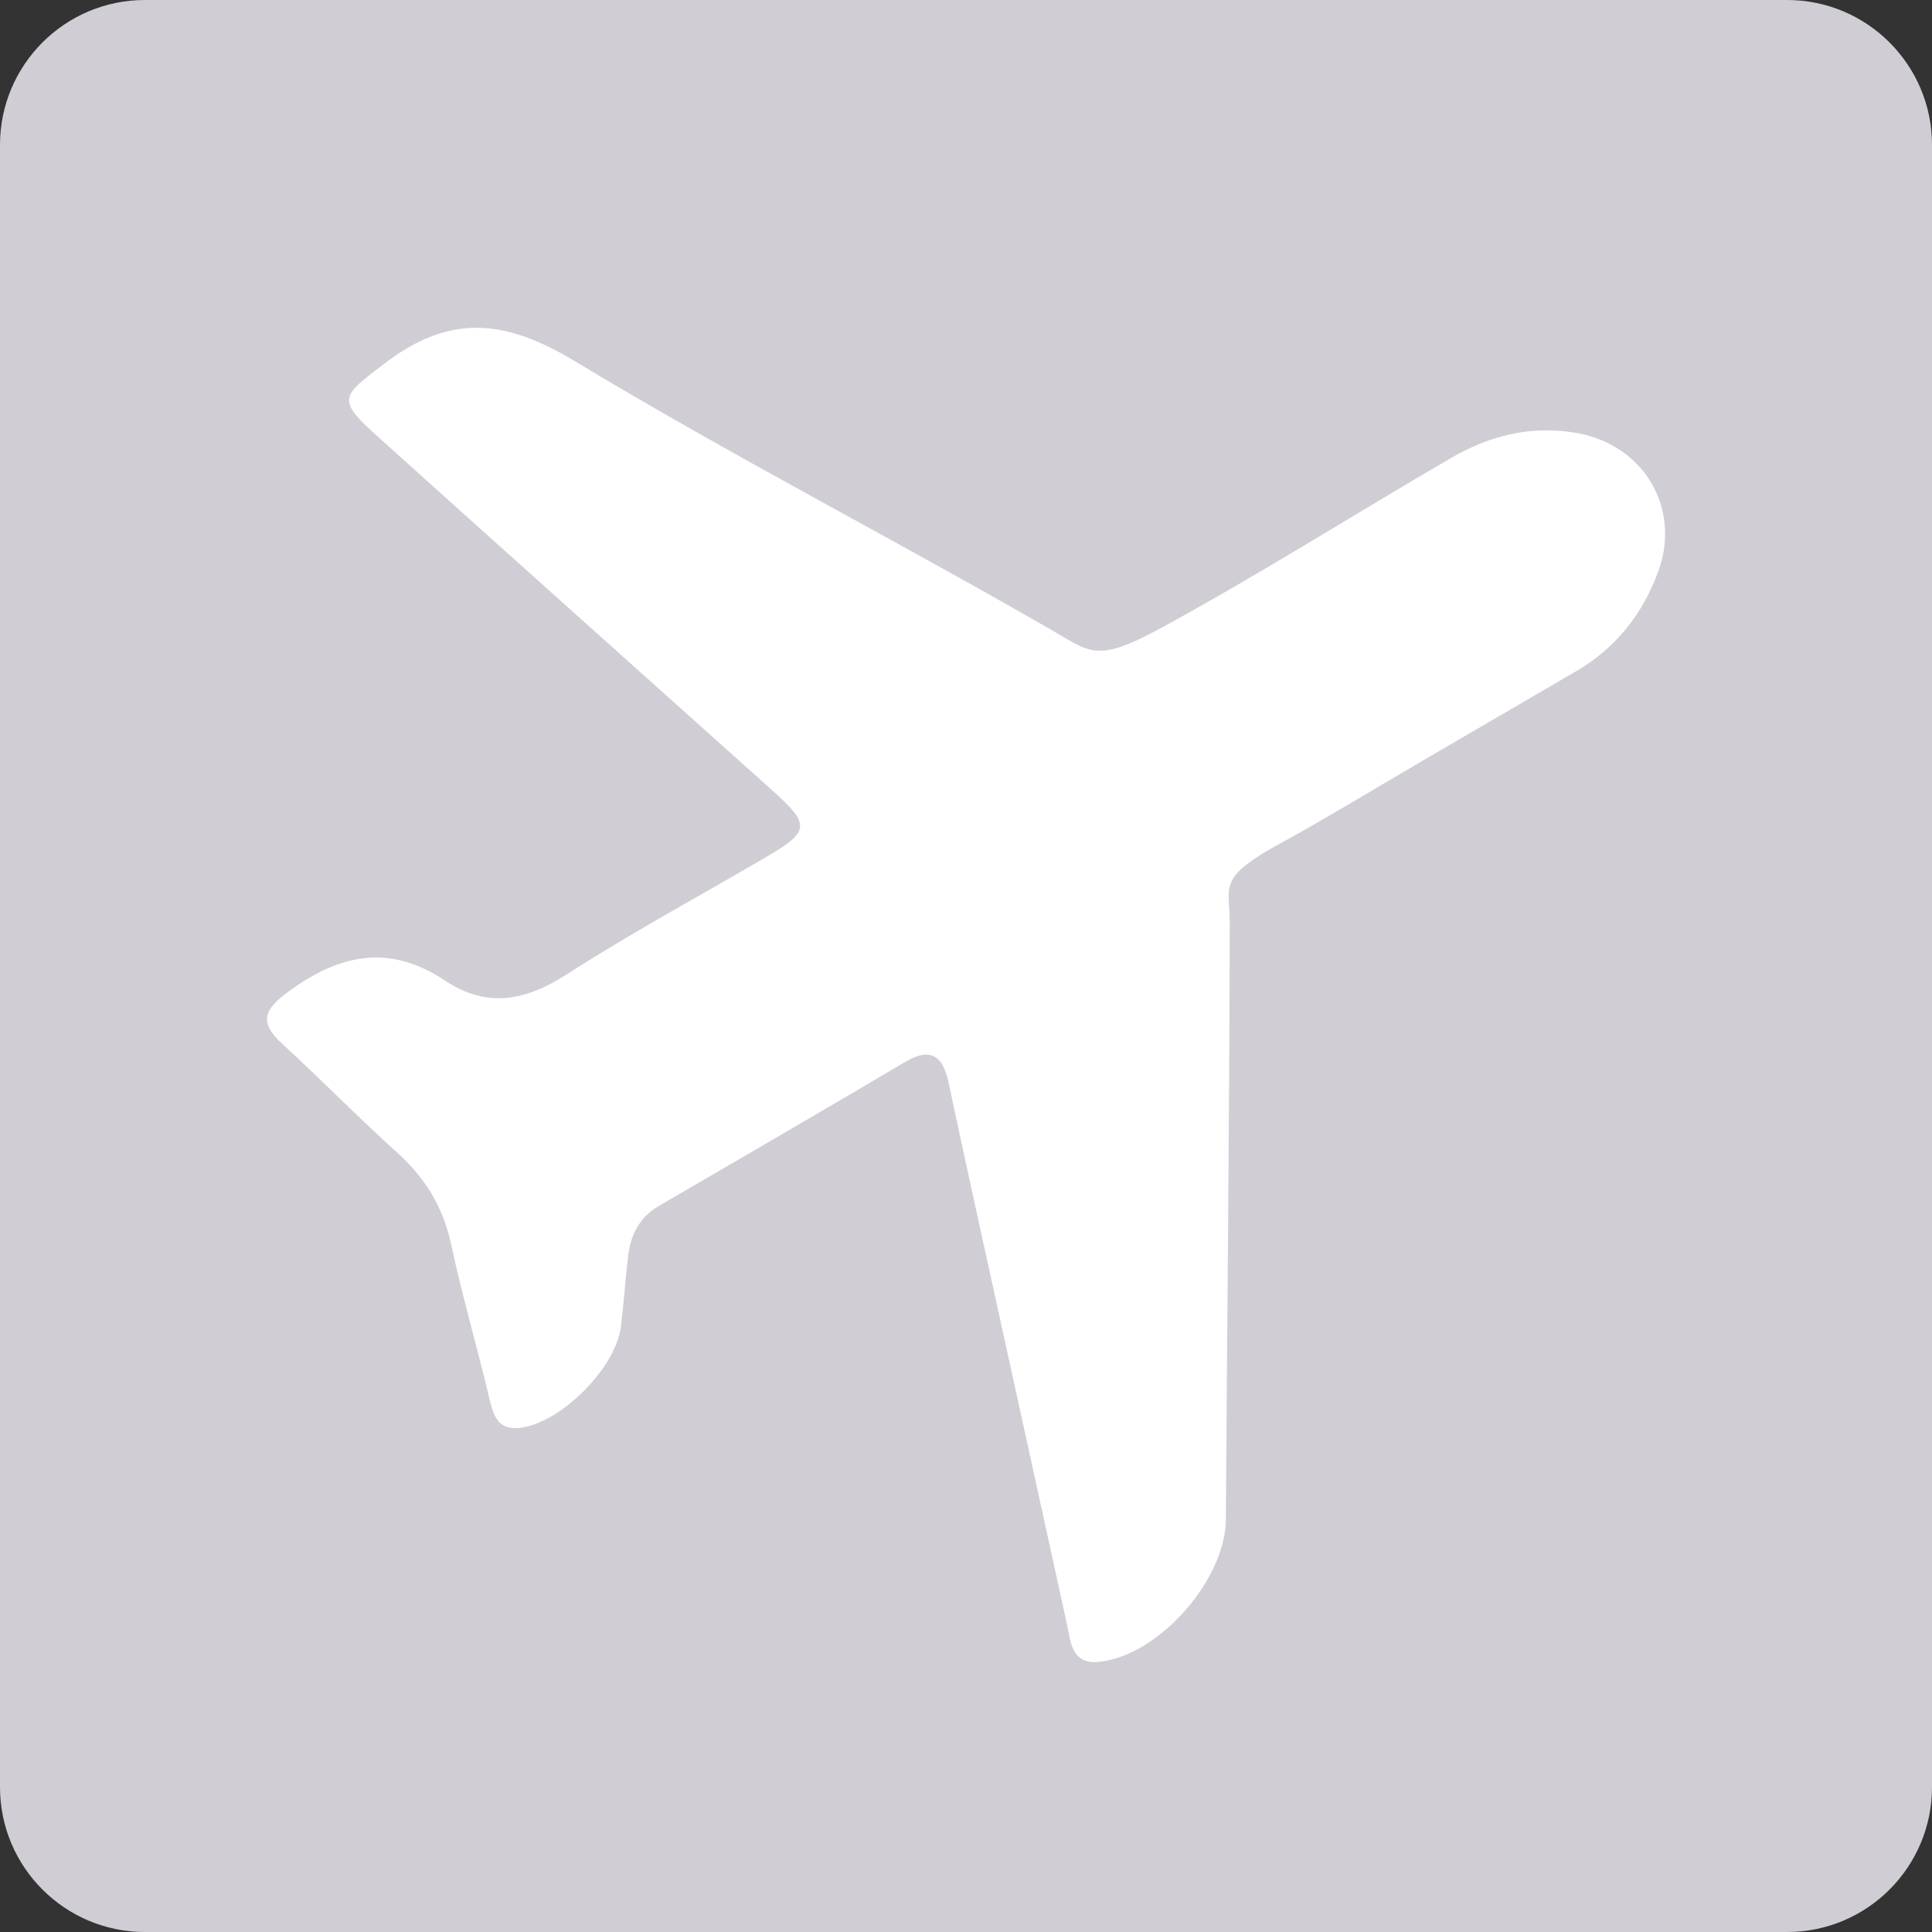 <?xml version="1.0" encoding="utf-8"?>
<!-- Generator: Adobe Illustrator 27.2.0, SVG Export Plug-In . SVG Version: 6.00 Build 0)  -->
<svg version="1.1" id="Ebene_2" xmlns="http://www.w3.org/2000/svg" xmlns:xlink="http://www.w3.org/1999/xlink" x="0px" y="0px"
	 viewBox="0 0 200 200" style="enable-background:new 0 0 200 200;" xml:space="preserve">
<rect x="0" y="0" width="200" height="200" fill="#333333" stroke="none"/>
<style type="text/css">
	.st0{fill:#D0CED4;}
	.st1{fill:#FFFFFF;}
</style>
<path class="st0" d="M185,200H15c-8.28,0-15-6.72-15-15V15C0,6.72,6.72,0,15,0h170c8.28,0,15,6.72,15,15v170
	C200,193.28,193.28,200,185,200z"/>
<g id="SF0AsB.tif">
	<g>
		<path class="st1" d="M147.45,78.64c-5.24,3.06-10.41,6.23-15.74,9.12c-5.62,3.23-4.41,4.06-4.41,7.68
			c-0.03,20.62-0.27,41.24-0.4,61.86c-0.04,6.26-7.02,14.21-13.24,14.74c-2.79,0.24-2.82-2.17-3.24-4.05
			c-3.35-15.25-6.69-30.5-10.03-45.74c-0.75-3.4-1.47-6.81-2.2-10.22c-0.57-2.67-1.81-3.68-4.47-2.11
			c-8.48,5.02-17,9.97-25.52,14.92c-2.02,1.18-2.93,3-3.18,5.22c-0.28,2.41-0.45,4.83-0.74,7.24c-0.51,4.31-6.28,10.08-10.53,10.52
			c-2.22,0.23-2.68-1.32-3.1-3.09c-1.26-5.31-2.8-10.56-3.94-15.89c-0.83-3.9-2.72-6.94-5.65-9.58c-4.05-3.65-7.87-7.56-11.89-11.25
			c-2.4-2.2-1.8-3.52,0.61-5.3c5.26-3.9,10.48-5.08,16.27-1.21c4.34,2.9,8.34,2.12,12.63-0.64c6.75-4.34,13.84-8.16,20.77-12.22
			c4.4-2.58,4.43-3.3,0.5-6.82C66.4,69.68,52.84,57.56,39.32,45.39c-4.56-4.1-4.1-4.26,0.53-7.79c6.79-5.19,12.52-4.52,19.69-0.19
			c16.09,9.71,32.84,18.32,49.13,27.7c4.28,2.46,4.78,3.58,11.69-0.19c10.11-5.52,19.86-11.69,29.82-17.49
			c4.05-2.36,8.35-3.43,13.07-2.6c6.87,1.21,10.82,7.75,8.41,14.33c-1.61,4.39-4.39,7.93-8.49,10.32
			C157.92,72.53,152.68,75.59,147.45,78.64z"/>
	</g>
</g>
</svg>
